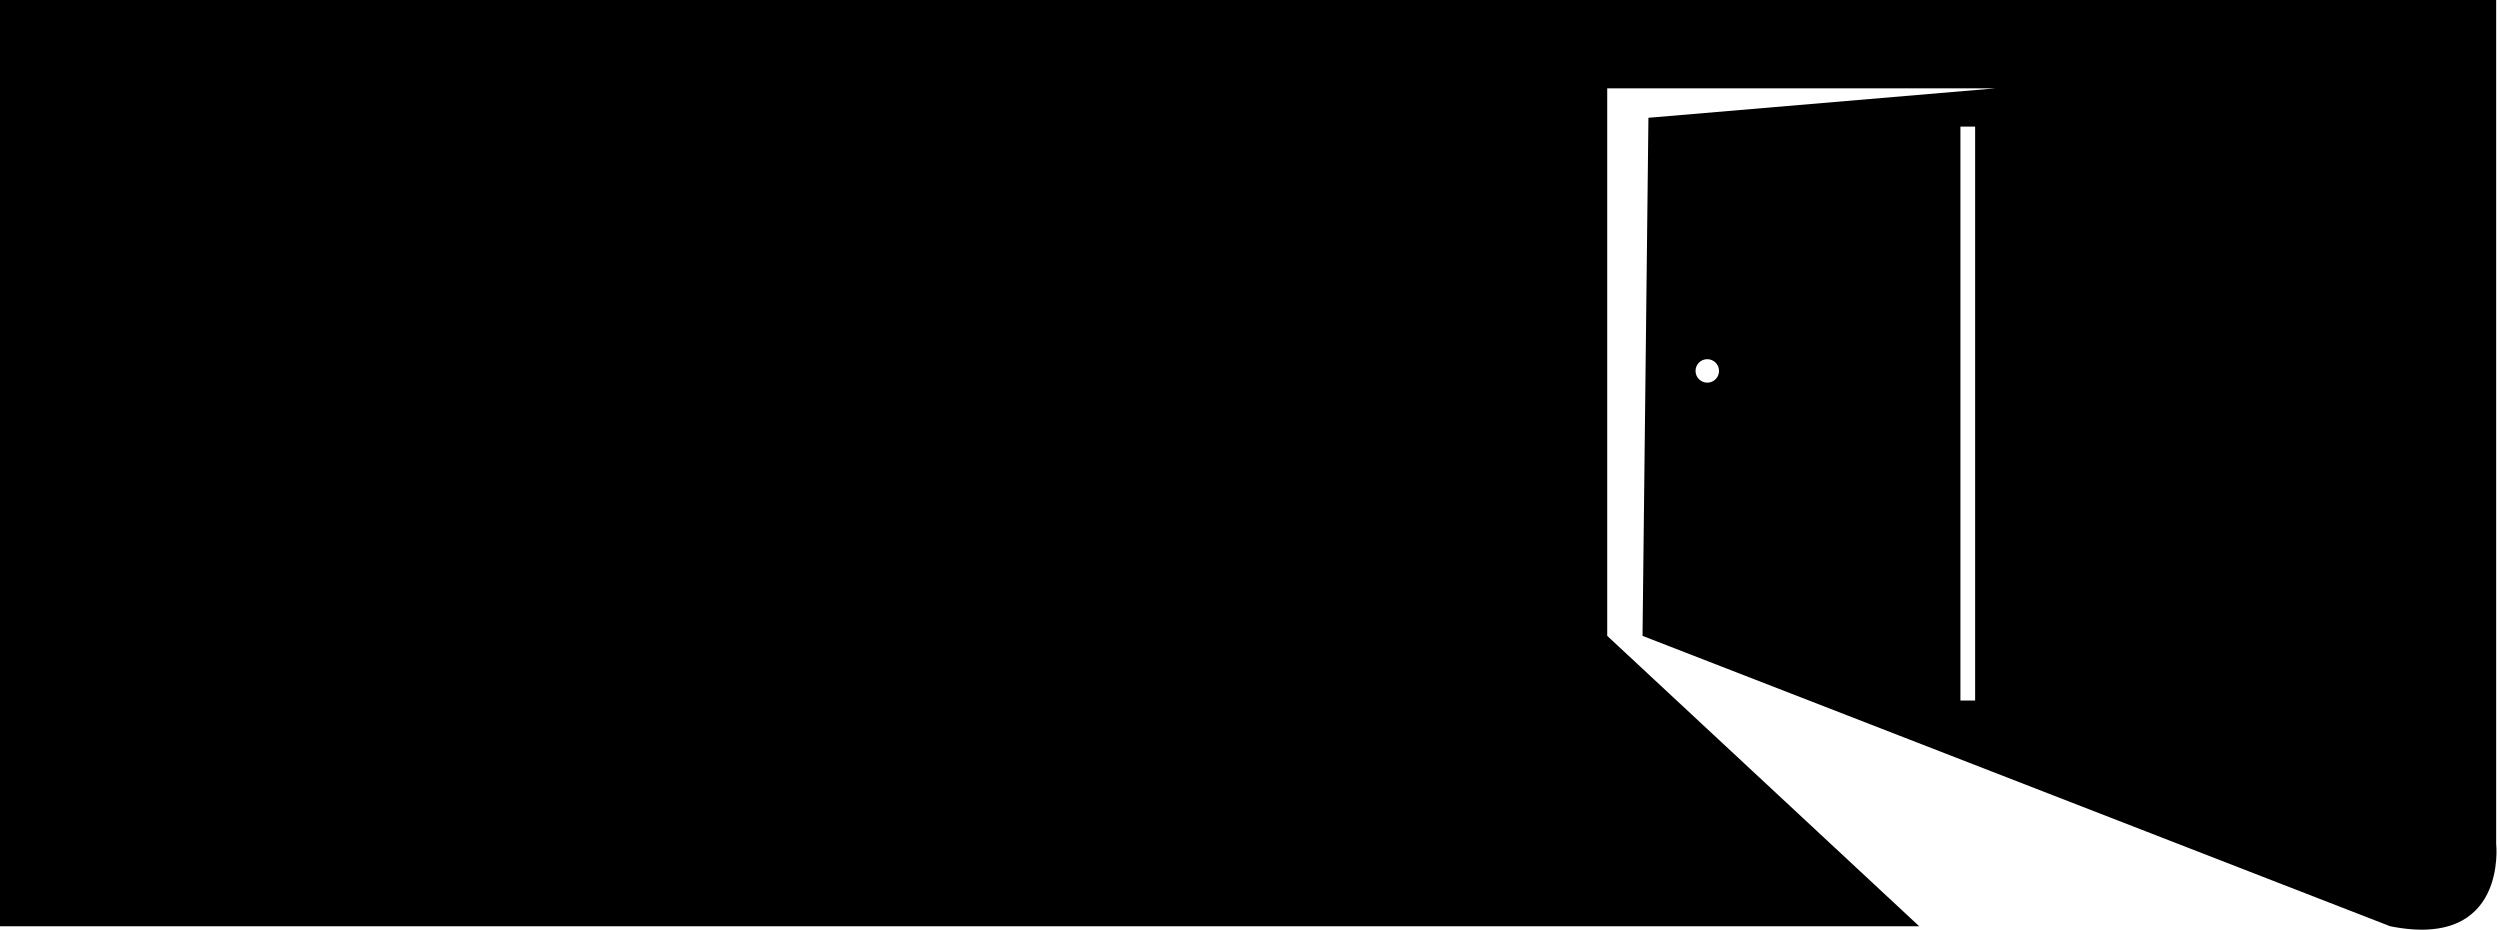 <svg width="398" height="148" viewBox="0 0 398 148" fill="none" xmlns="http://www.w3.org/2000/svg">
<path d="M255.87 101.23L305.54 147.46H0V0H397.39V134.34C397.39 134.34 399.26 151.21 380.52 147.46L261.49 101.23L262.43 18.75L317.73 14.06H255.87V101.23ZM271.8 57.18C270.76 57.18 269.93 58.02 269.93 59.05C269.93 60.08 270.77 60.92 271.8 60.92C272.84 60.92 273.67 60.08 273.67 59.05C273.67 58.02 272.83 57.18 271.8 57.18ZM314.44 20.15H312.1V111.53H314.44V20.15Z" fill="black"/>
</svg>
